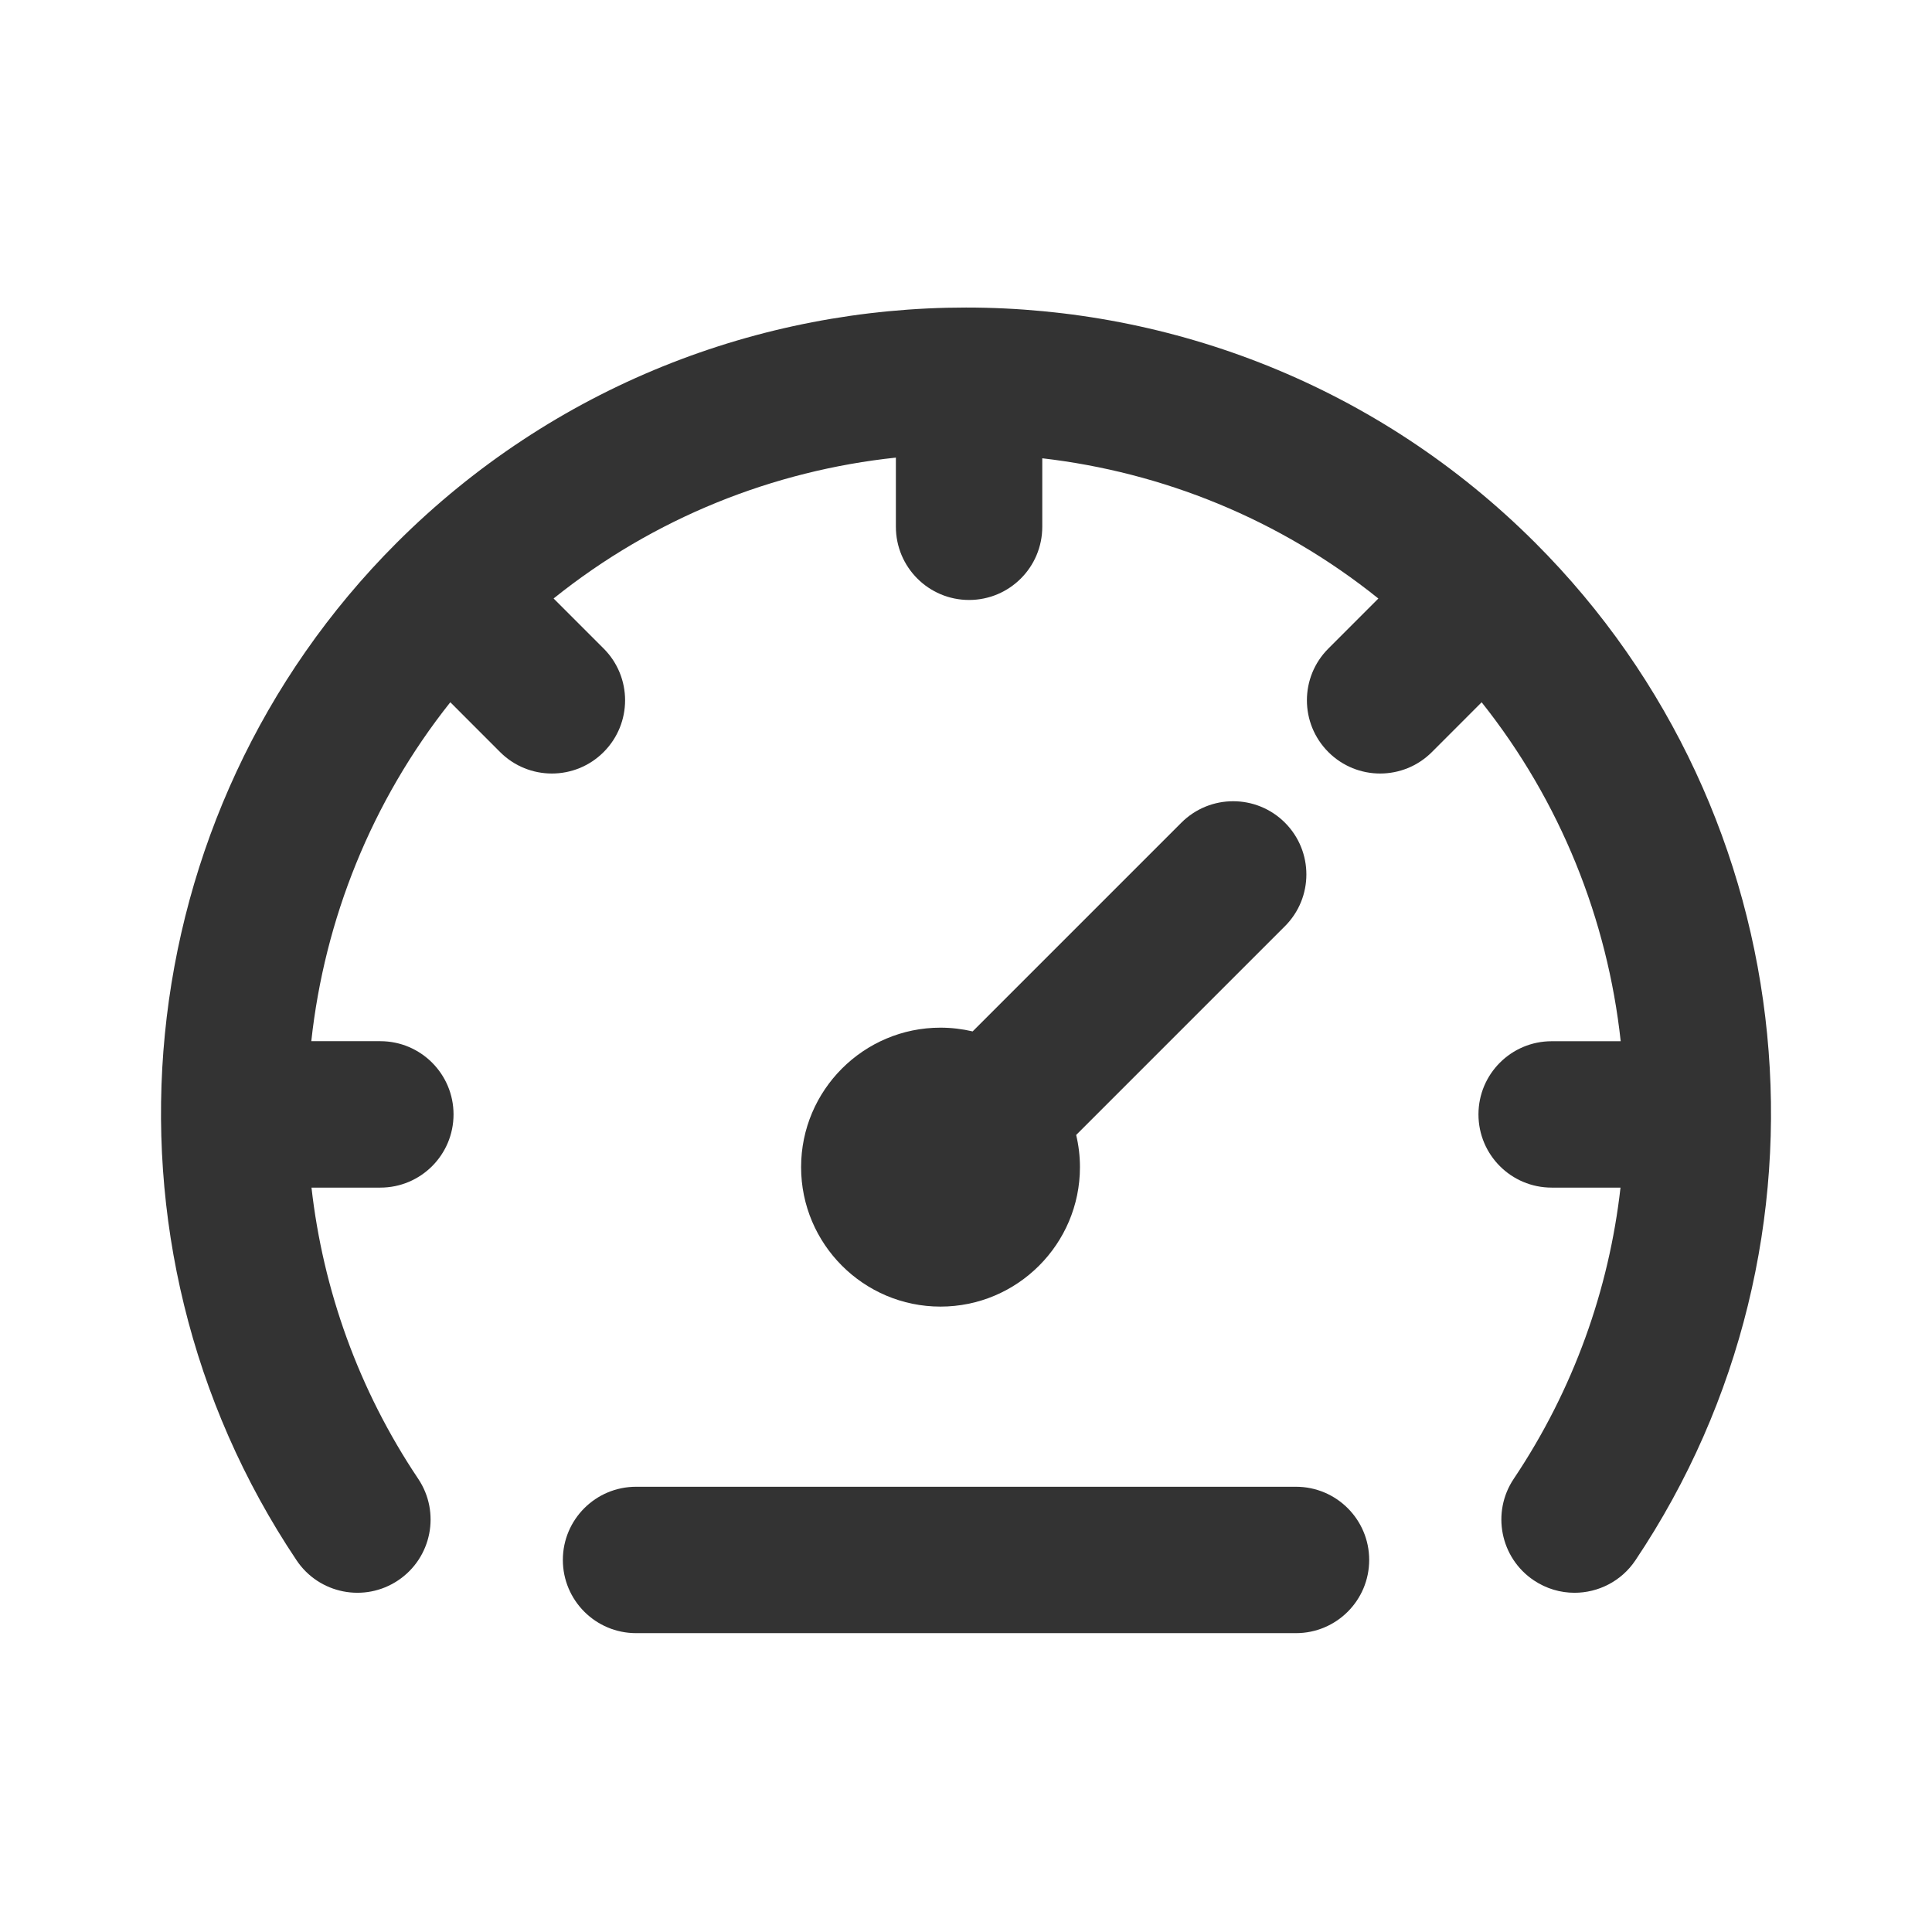 <svg width="48" height="48" viewBox="0 0 48 48" fill="none" xmlns="http://www.w3.org/2000/svg">
<path d="M31.924 20.439C31.213 19.729 30.062 19.729 29.351 20.439L24.165 25.625C23.908 25.565 23.641 25.532 23.366 25.532C21.456 25.532 19.903 27.086 19.903 28.997C19.903 30.908 21.456 32.462 23.366 32.462C25.276 32.462 26.831 30.908 26.831 28.997C26.831 28.722 26.798 28.454 26.737 28.198L31.924 23.011C32.634 22.301 32.634 21.149 31.924 20.439Z" fill="#333333"/>
<path d="M38.147 13.49C30.347 5.691 17.654 5.691 9.85 13.491C3.114 20.23 2.071 30.859 7.368 38.765C7.927 39.6 9.057 39.823 9.891 39.264C10.726 38.705 10.949 37.575 10.39 36.74C8.901 34.519 8.025 32.034 7.739 29.506H9.449C10.454 29.506 11.268 28.692 11.268 27.687C11.268 26.683 10.454 25.868 9.449 25.868H7.734C8.063 22.847 9.227 19.914 11.188 17.447L12.425 18.685C12.78 19.04 13.246 19.218 13.711 19.218C14.177 19.218 14.642 19.04 14.997 18.685C15.708 17.974 15.708 16.823 14.997 16.112L13.754 14.869C16.259 12.858 19.221 11.692 22.258 11.369V13.087C22.258 14.092 23.072 14.906 24.076 14.906C25.081 14.906 25.895 14.092 25.895 13.087V11.386C28.878 11.731 31.784 12.892 34.245 14.87L33.003 16.113C32.292 16.823 32.292 17.974 33.003 18.685C33.358 19.04 33.824 19.218 34.289 19.218C34.754 19.218 35.22 19.04 35.575 18.685L36.811 17.448C38.773 19.915 39.937 22.848 40.266 25.869H38.551C37.546 25.869 36.732 26.683 36.732 27.687C36.732 28.692 37.546 29.506 38.551 29.506H40.261C39.975 32.034 39.098 34.519 37.609 36.74C37.05 37.575 37.273 38.704 38.108 39.264C38.419 39.472 38.77 39.572 39.118 39.572C39.705 39.572 40.28 39.289 40.631 38.766C45.931 30.859 44.886 20.229 38.147 13.49Z" fill="#333333"/>
<path d="M32.198 36.938H15.803C14.799 36.938 13.984 37.752 13.984 38.756C13.984 39.761 14.799 40.575 15.803 40.575H32.198C33.203 40.575 34.017 39.761 34.017 38.756C34.017 37.752 33.202 36.938 32.198 36.938Z" fill="#333333"/>
</svg>
